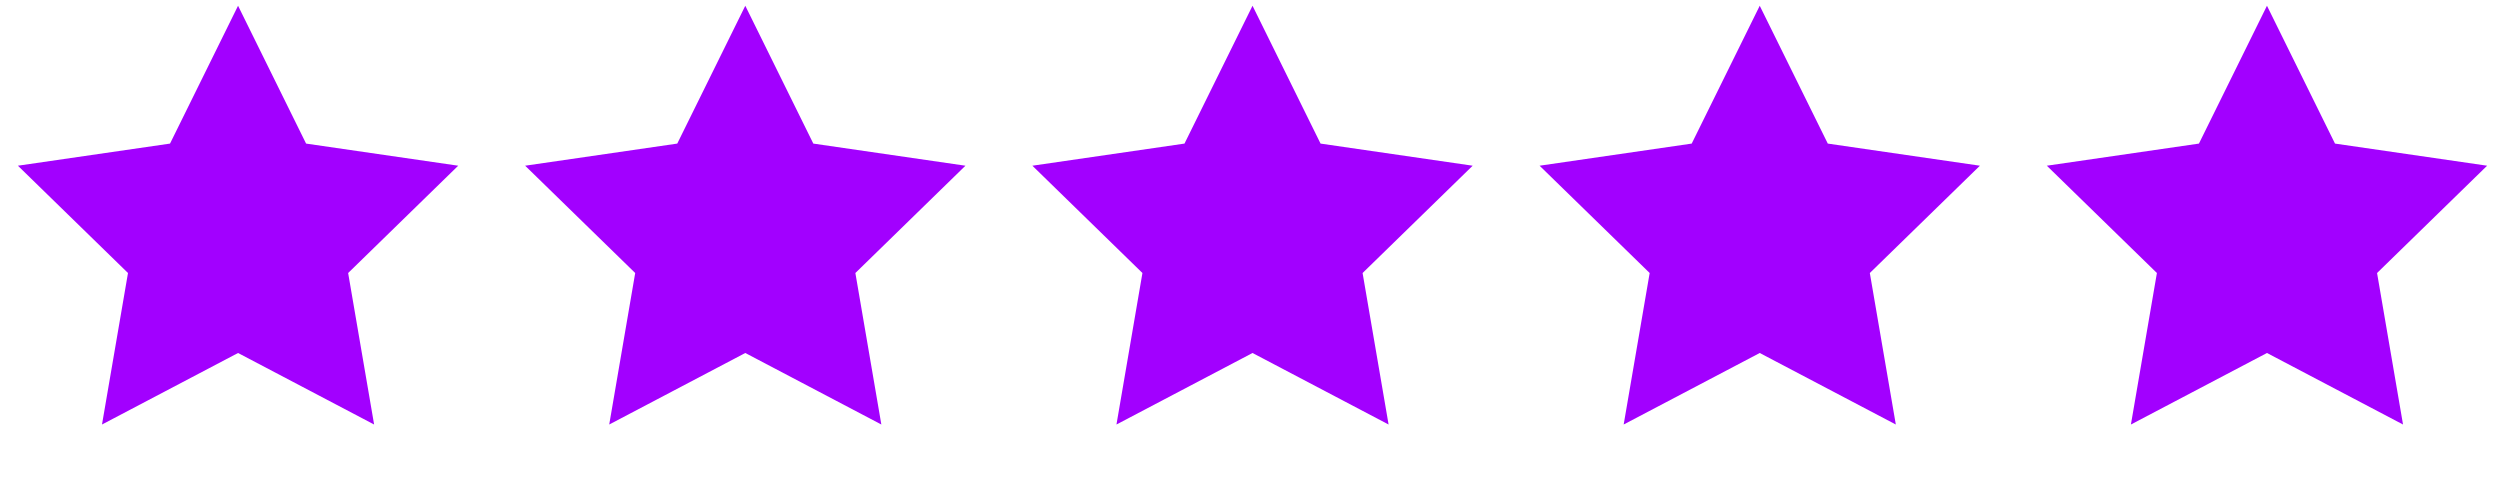 <?xml version="1.0" encoding="UTF-8"?> <svg xmlns="http://www.w3.org/2000/svg" width="113" height="22" viewBox="0 0 113 22" fill="none"><path d="M10.76 0.26L13.835 6.49L20.711 7.49L15.736 12.34L16.91 19.188L10.76 15.955L4.61 19.188L5.785 12.34L0.809 7.49L7.685 6.49L10.76 0.26Z" fill="#A200FF"></path><path d="M33.687 0.26L36.762 6.49L43.638 7.49L38.663 12.34L39.837 19.188L33.687 15.955L27.537 19.188L28.711 12.34L23.736 7.49L30.612 6.49L33.687 0.26Z" fill="#A200FF"></path><path d="M56.614 0.26L59.689 6.49L66.565 7.49L61.589 12.34L62.764 19.188L56.614 15.955L50.464 19.188L51.638 12.34L46.663 7.49L53.539 6.49L56.614 0.26Z" fill="#A200FF"></path><path d="M79.54 0.26L82.616 6.49L89.492 7.49L84.516 12.34L85.691 19.188L79.54 15.955L73.39 19.188L74.565 12.34L69.589 7.49L76.465 6.49L79.54 0.26Z" fill="#A200FF"></path><path d="M102.467 0.26L105.542 6.49L112.418 7.49L107.443 12.34L108.617 19.188L102.467 15.955L96.317 19.188L97.492 12.34L92.516 7.49L99.392 6.49L102.467 0.26Z" fill="#A200FF"></path></svg> 